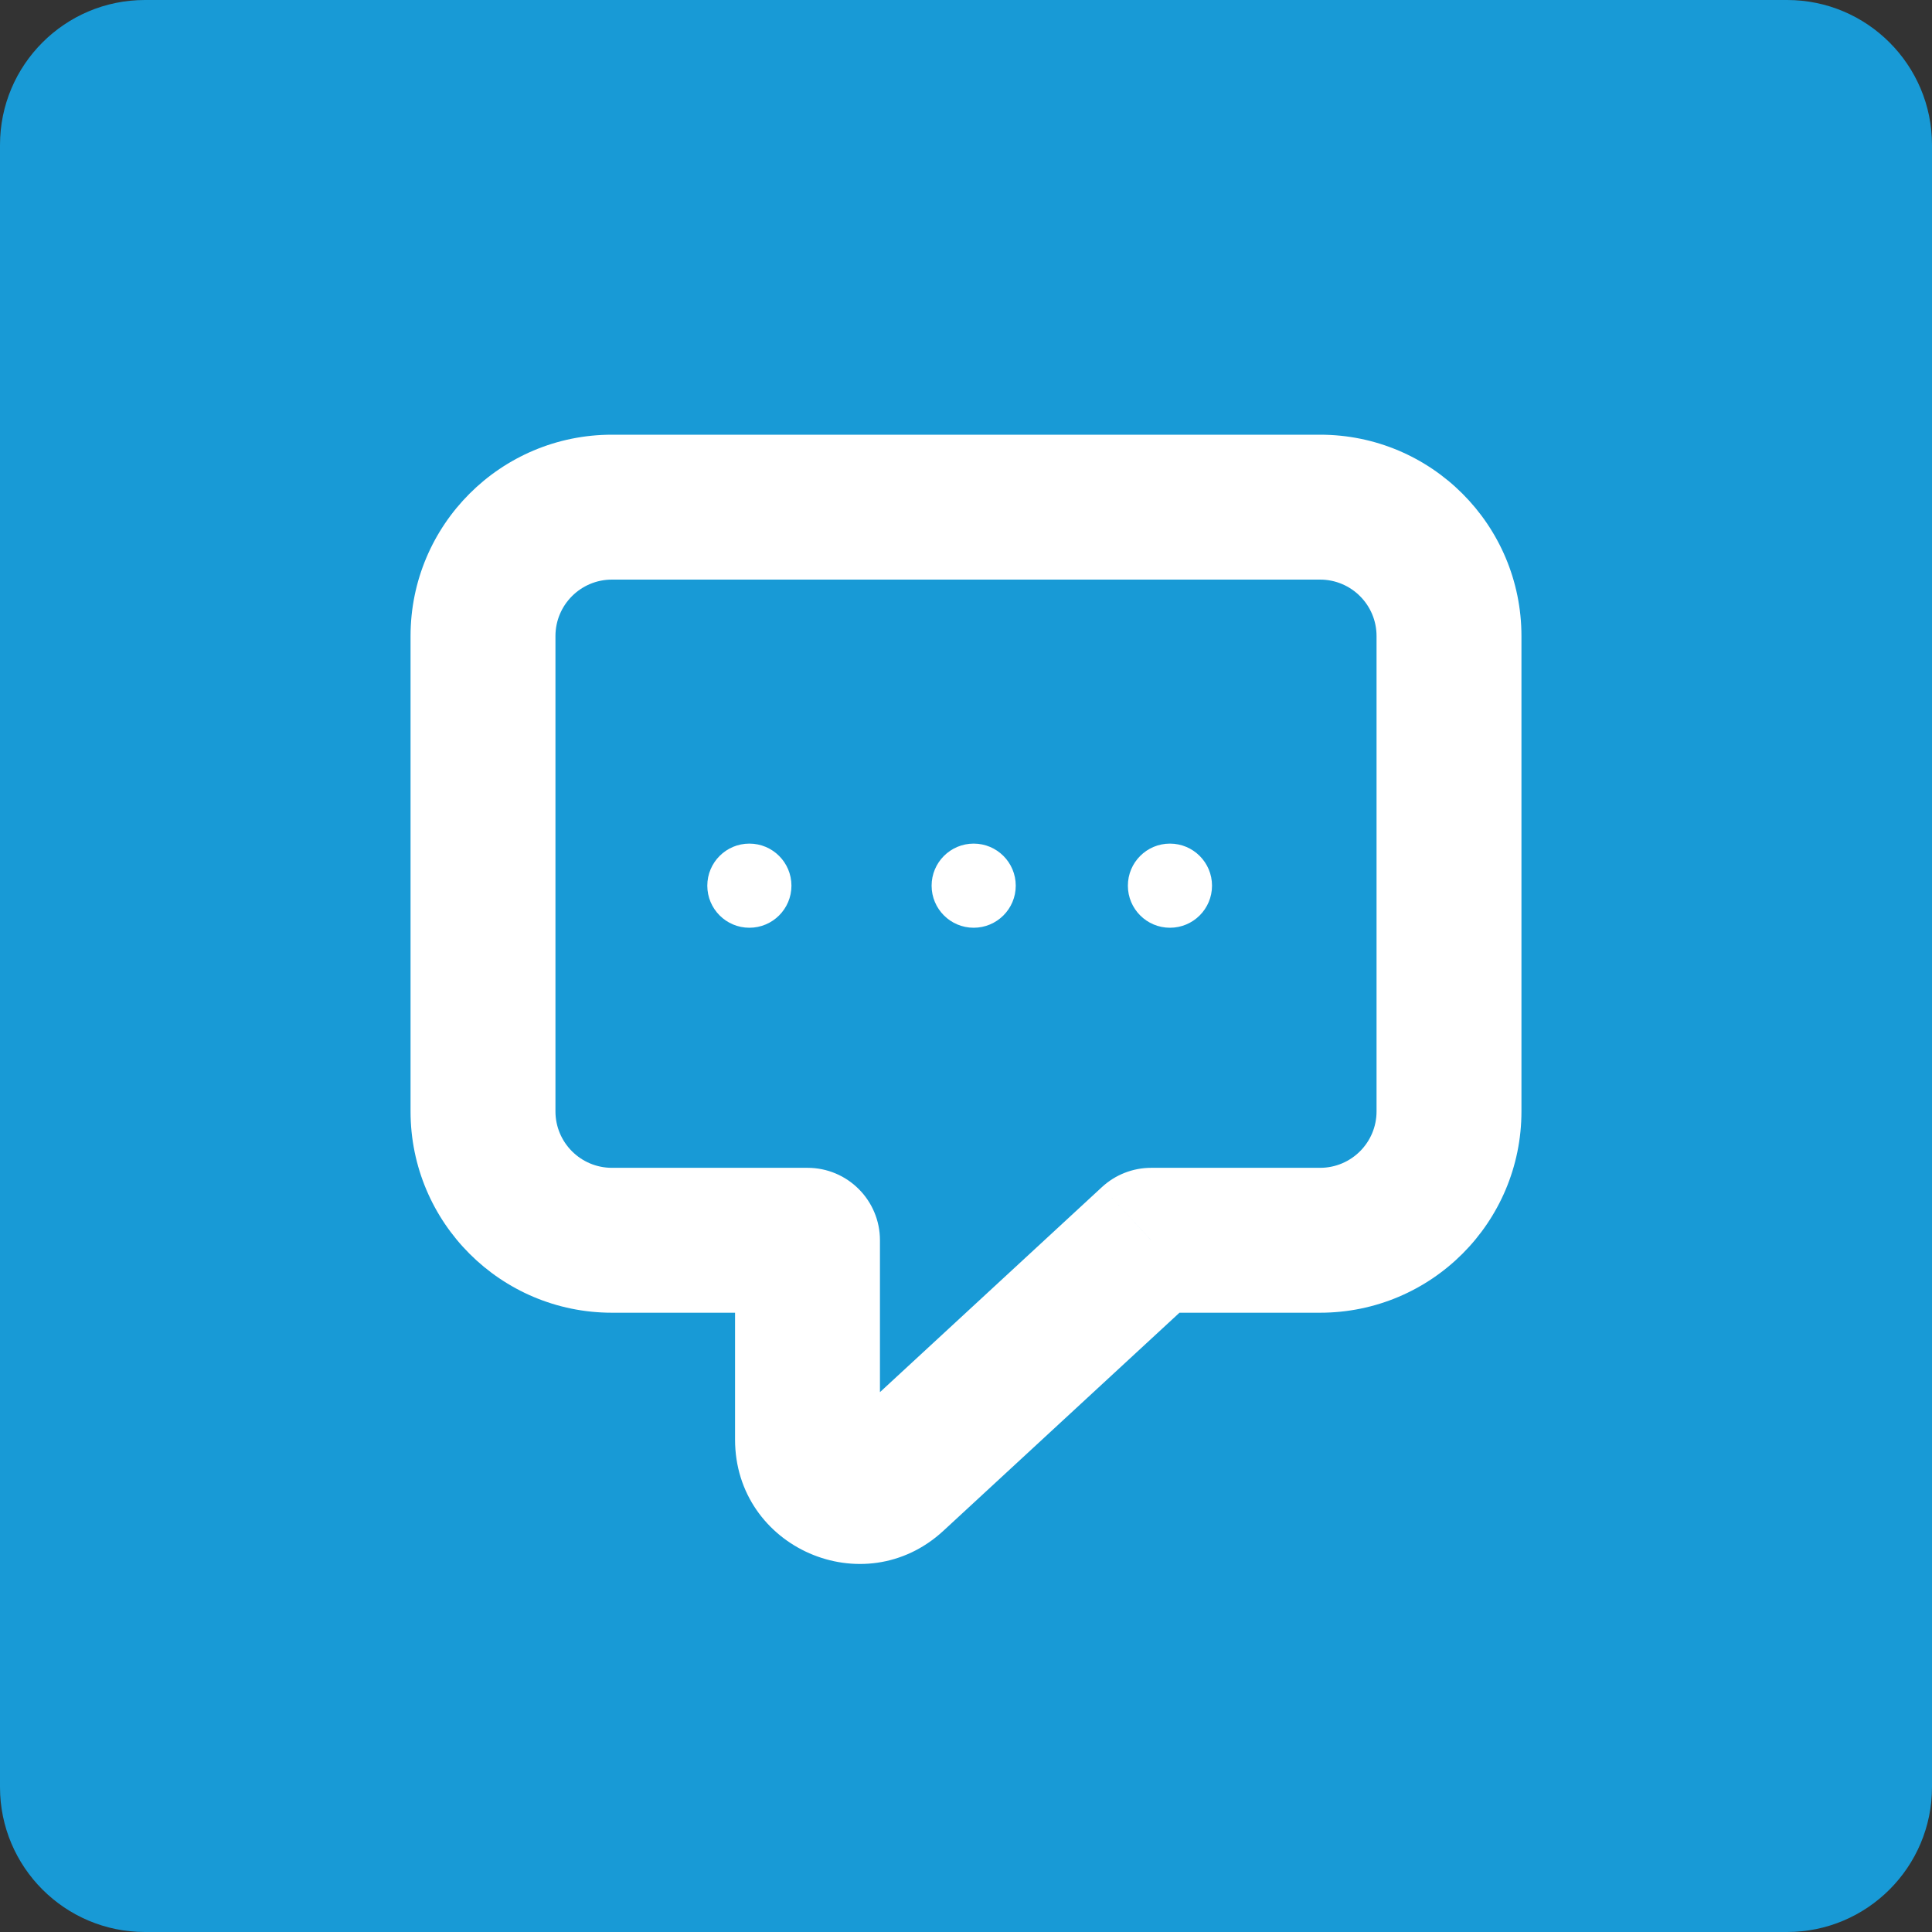 <svg xmlns="http://www.w3.org/2000/svg" xmlns:xlink="http://www.w3.org/1999/xlink" xmlns:serif="http://www.serif.com/" width="100%" height="100%" viewBox="0 0 80 80" xml:space="preserve" style="fill-rule:evenodd;clip-rule:evenodd;stroke-linejoin:round;stroke-miterlimit:2;"><rect x="0" y="0" width="80" height="80" fill="#333333" stroke="none"/>    <path d="M80,6C80,2.689 77.311,0 74,0L6,0C2.689,0 0,2.689 0,6L0,74C0,77.311 2.689,80 6,80L74,80C77.311,80 80,77.311 80,74L80,6Z" style="fill:rgb(24,154,214);"></path>    <circle cx="31.03" cy="36.674" r="1.742" style="fill:white;"></circle>    <circle cx="40.318" cy="36.674" r="1.742" style="fill:white;"></circle>    <circle cx="48.445" cy="36.674" r="1.742" style="fill:white;"></circle>    <path d="M33.437,51.357L36.437,51.357C36.437,49.7 35.094,48.357 33.437,48.357L33.437,51.357ZM37.03,61.182L39.065,63.386L37.03,61.182ZM47.666,51.357L47.666,48.357C46.911,48.357 46.184,48.642 45.63,49.154L47.666,51.357ZM23,26.339C23,25.047 24.047,24 25.339,24L25.339,18C20.733,18 17,21.733 17,26.339L23,26.339ZM23,46.019L23,26.339L17,26.339L17,46.019L23,46.019ZM25.339,48.357C24.047,48.357 23,47.31 23,46.019L17,46.019C17,50.624 20.733,54.357 25.339,54.357L25.339,48.357ZM33.437,48.357L25.339,48.357L25.339,54.357L33.437,54.357L33.437,48.357ZM36.437,59.61L36.437,51.357L30.437,51.357L30.437,59.61L36.437,59.61ZM34.994,58.979C35.545,58.47 36.437,58.86 36.437,59.61L30.437,59.61C30.437,64.092 35.773,66.427 39.065,63.386L34.994,58.979ZM45.63,49.154L34.994,58.979L39.065,63.386L49.701,53.561L45.63,49.154ZM54.661,48.357L47.666,48.357L47.666,54.357L54.661,54.357L54.661,48.357ZM57,46.019C57,47.31 55.953,48.357 54.661,48.357L54.661,54.357C59.267,54.357 63,50.624 63,46.019L57,46.019ZM57,26.339L57,46.019L63,46.019L63,26.339L57,26.339ZM54.661,24C55.953,24 57,25.047 57,26.339L63,26.339C63,21.733 59.267,18 54.661,18L54.661,24ZM25.339,24L54.661,24L54.661,18L25.339,18L25.339,24Z" style="fill:white;fill-rule:nonzero;"></path></svg>